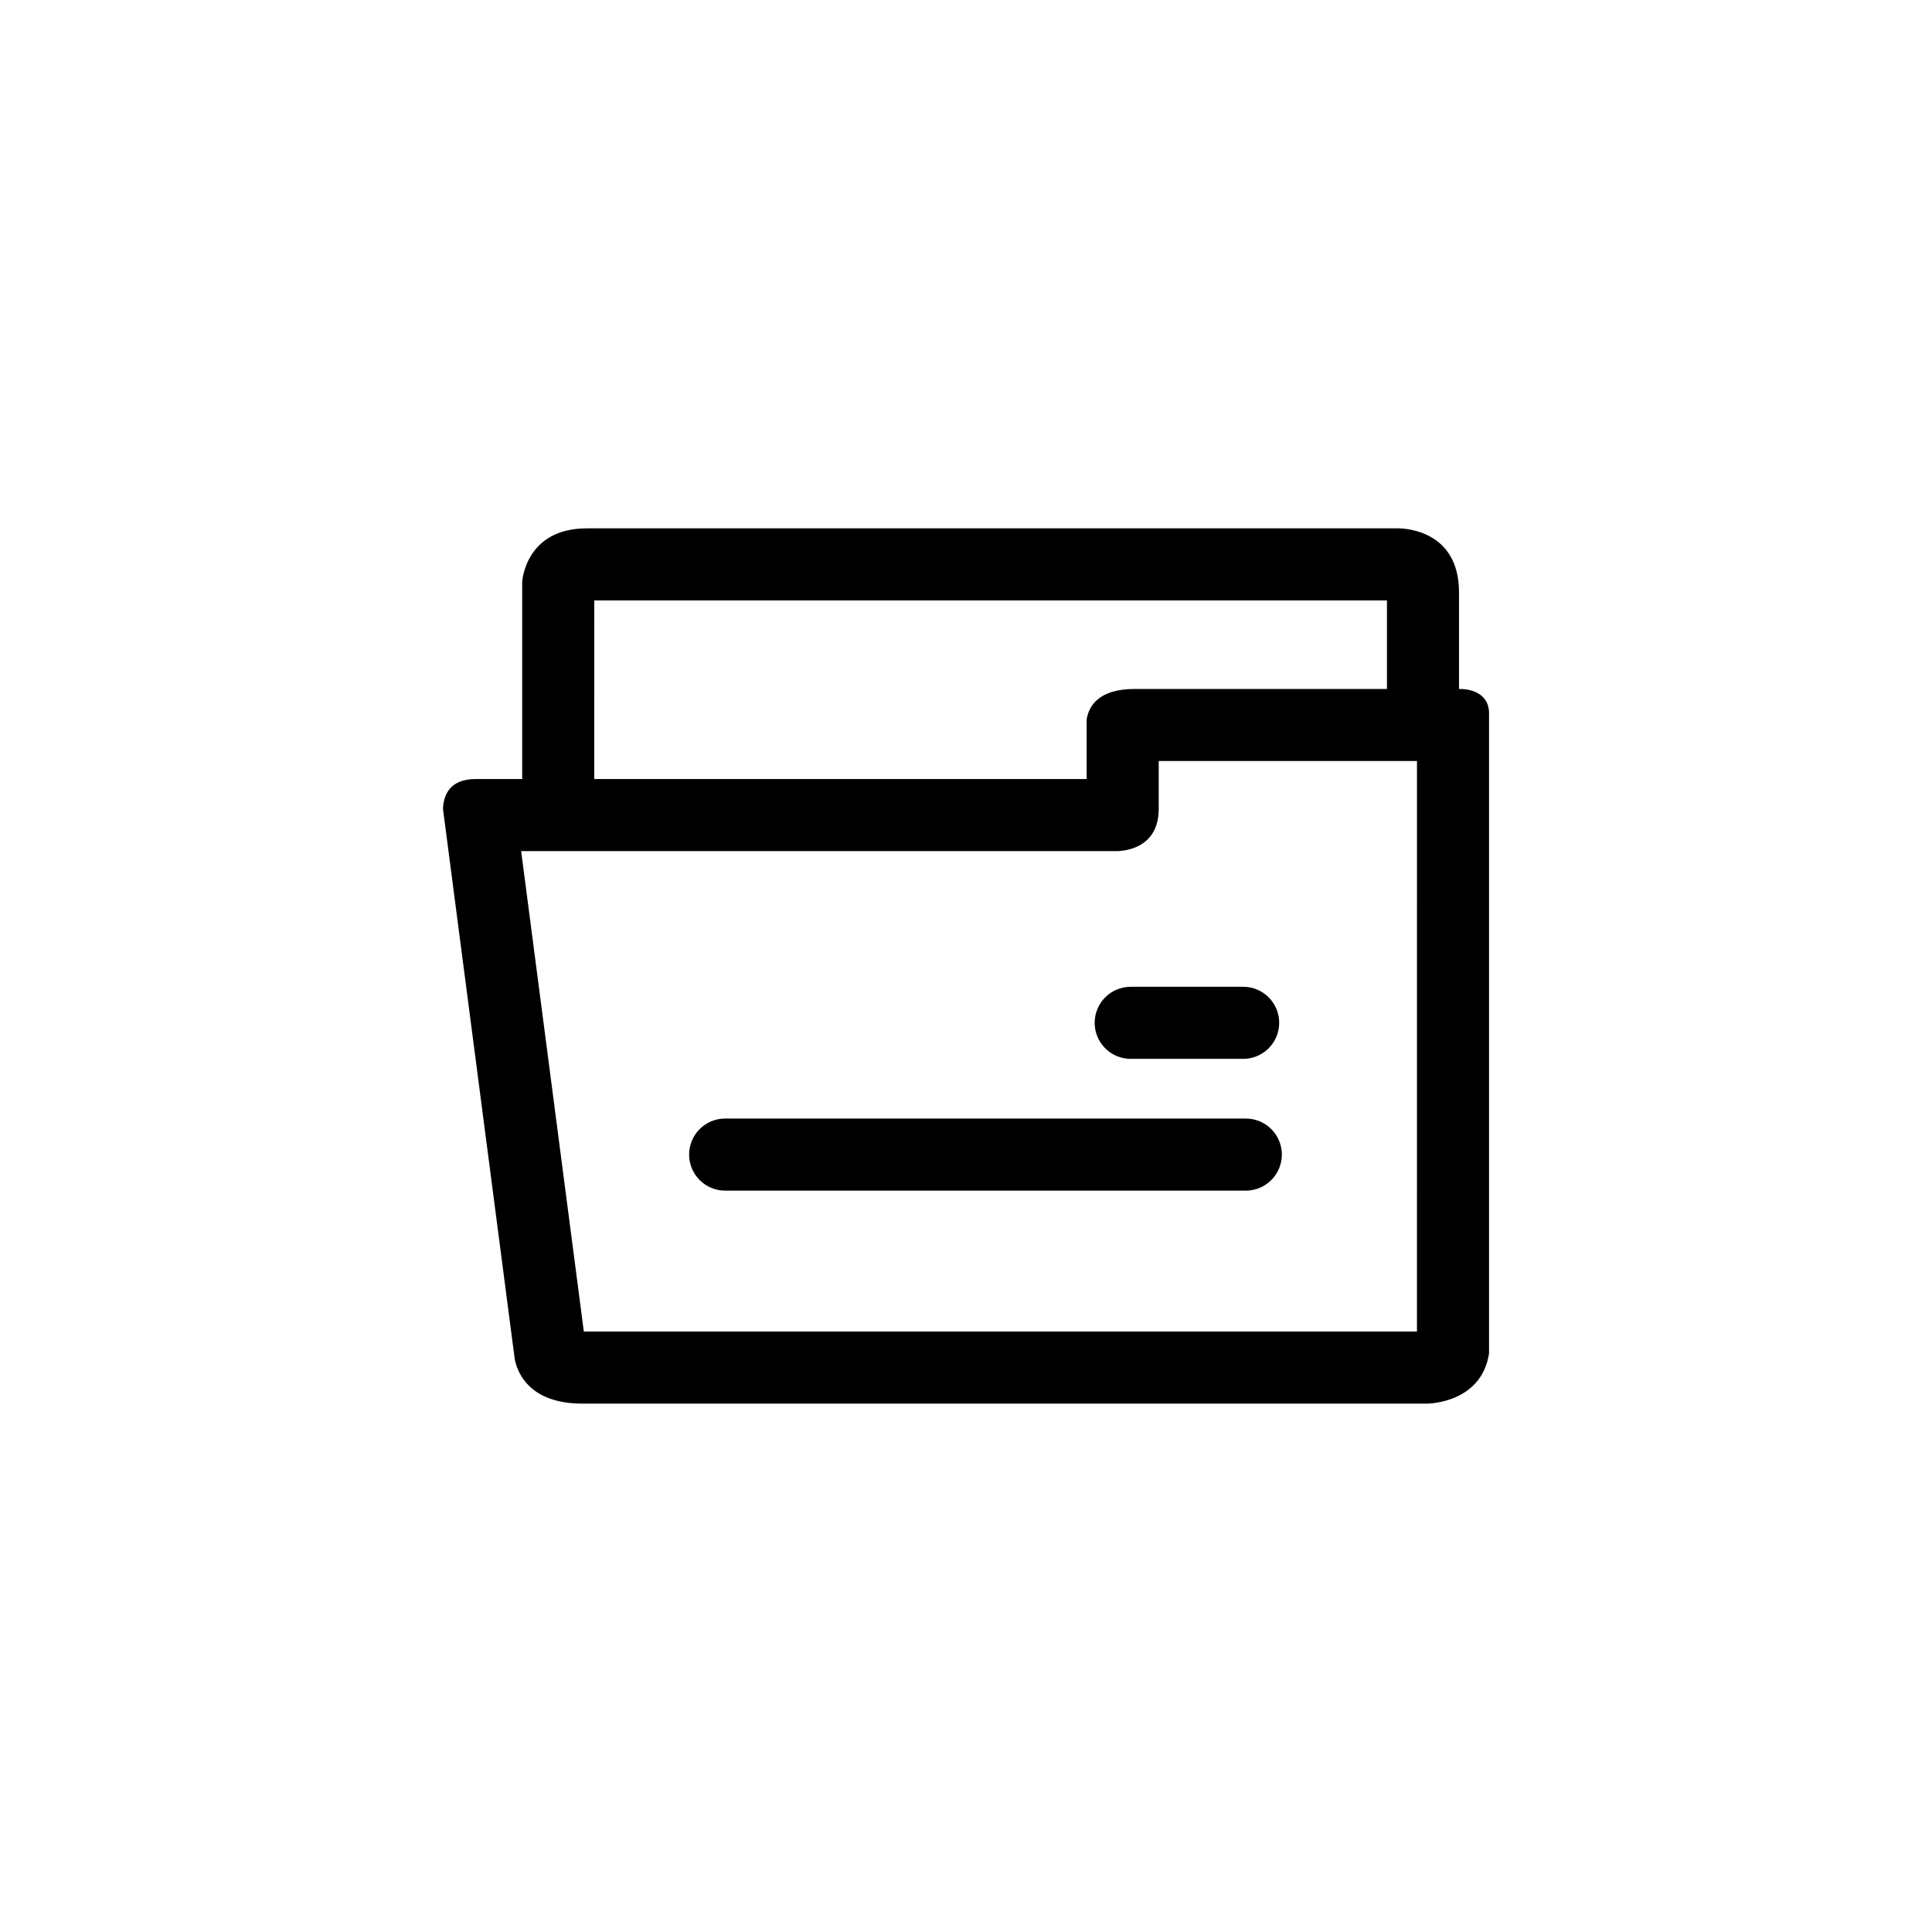 <?xml version="1.0" encoding="UTF-8"?>
<!-- The Best Svg Icon site in the world: iconSvg.co, Visit us! https://iconsvg.co -->
<svg fill="#000000" width="800px" height="800px" version="1.1" viewBox="144 144 512 512" xmlns="http://www.w3.org/2000/svg">
 <g>
  <path d="m483 415.06c0 5.269-4.269 9.547-9.547 9.547h-29.805c-5.277 0-9.547-4.277-9.547-9.547 0-5.273 4.273-9.551 9.547-9.551h29.805c5.277 0 9.547 4.277 9.547 9.551z"/>
  <path d="m483.7 449.98c0 5.269-4.277 9.551-9.547 9.551l-137.98-0.004c-5.269 0-9.551-4.277-9.551-9.551 0-5.269 4.277-9.551 9.551-9.551l137.98 0.004c5.273 0 9.551 4.277 9.551 9.551z"/>
  <path d="m531.06 326.58h-0.406v-25.602c0-16.238-14.023-16.934-16.059-16.961l-215.11 0.004c-16.316 0-17.102 14.176-17.102 14.176v52.258h-12.34c-6.801 0-8.492 4.164-8.648 7.906l0.758 5.82 18.246 139.9c0.539 3.023 3.367 11.887 17.891 11.887h224.01s14.254-0.023 16.312-13.266v-169.63c0-5.969-5.941-6.469-7.547-6.492zm-229.58-23.461h210.08v23.461h-66.852c-9.75 0-12.211 4.727-12.734 8.094v15.777l-130.5 0.004zm218.03 193.75h-220.79l-16.613-127.32h158.3c3.59-0.234 10.668-1.891 10.668-11.277v-12.594h68.438z"/>
 </g>
</svg>